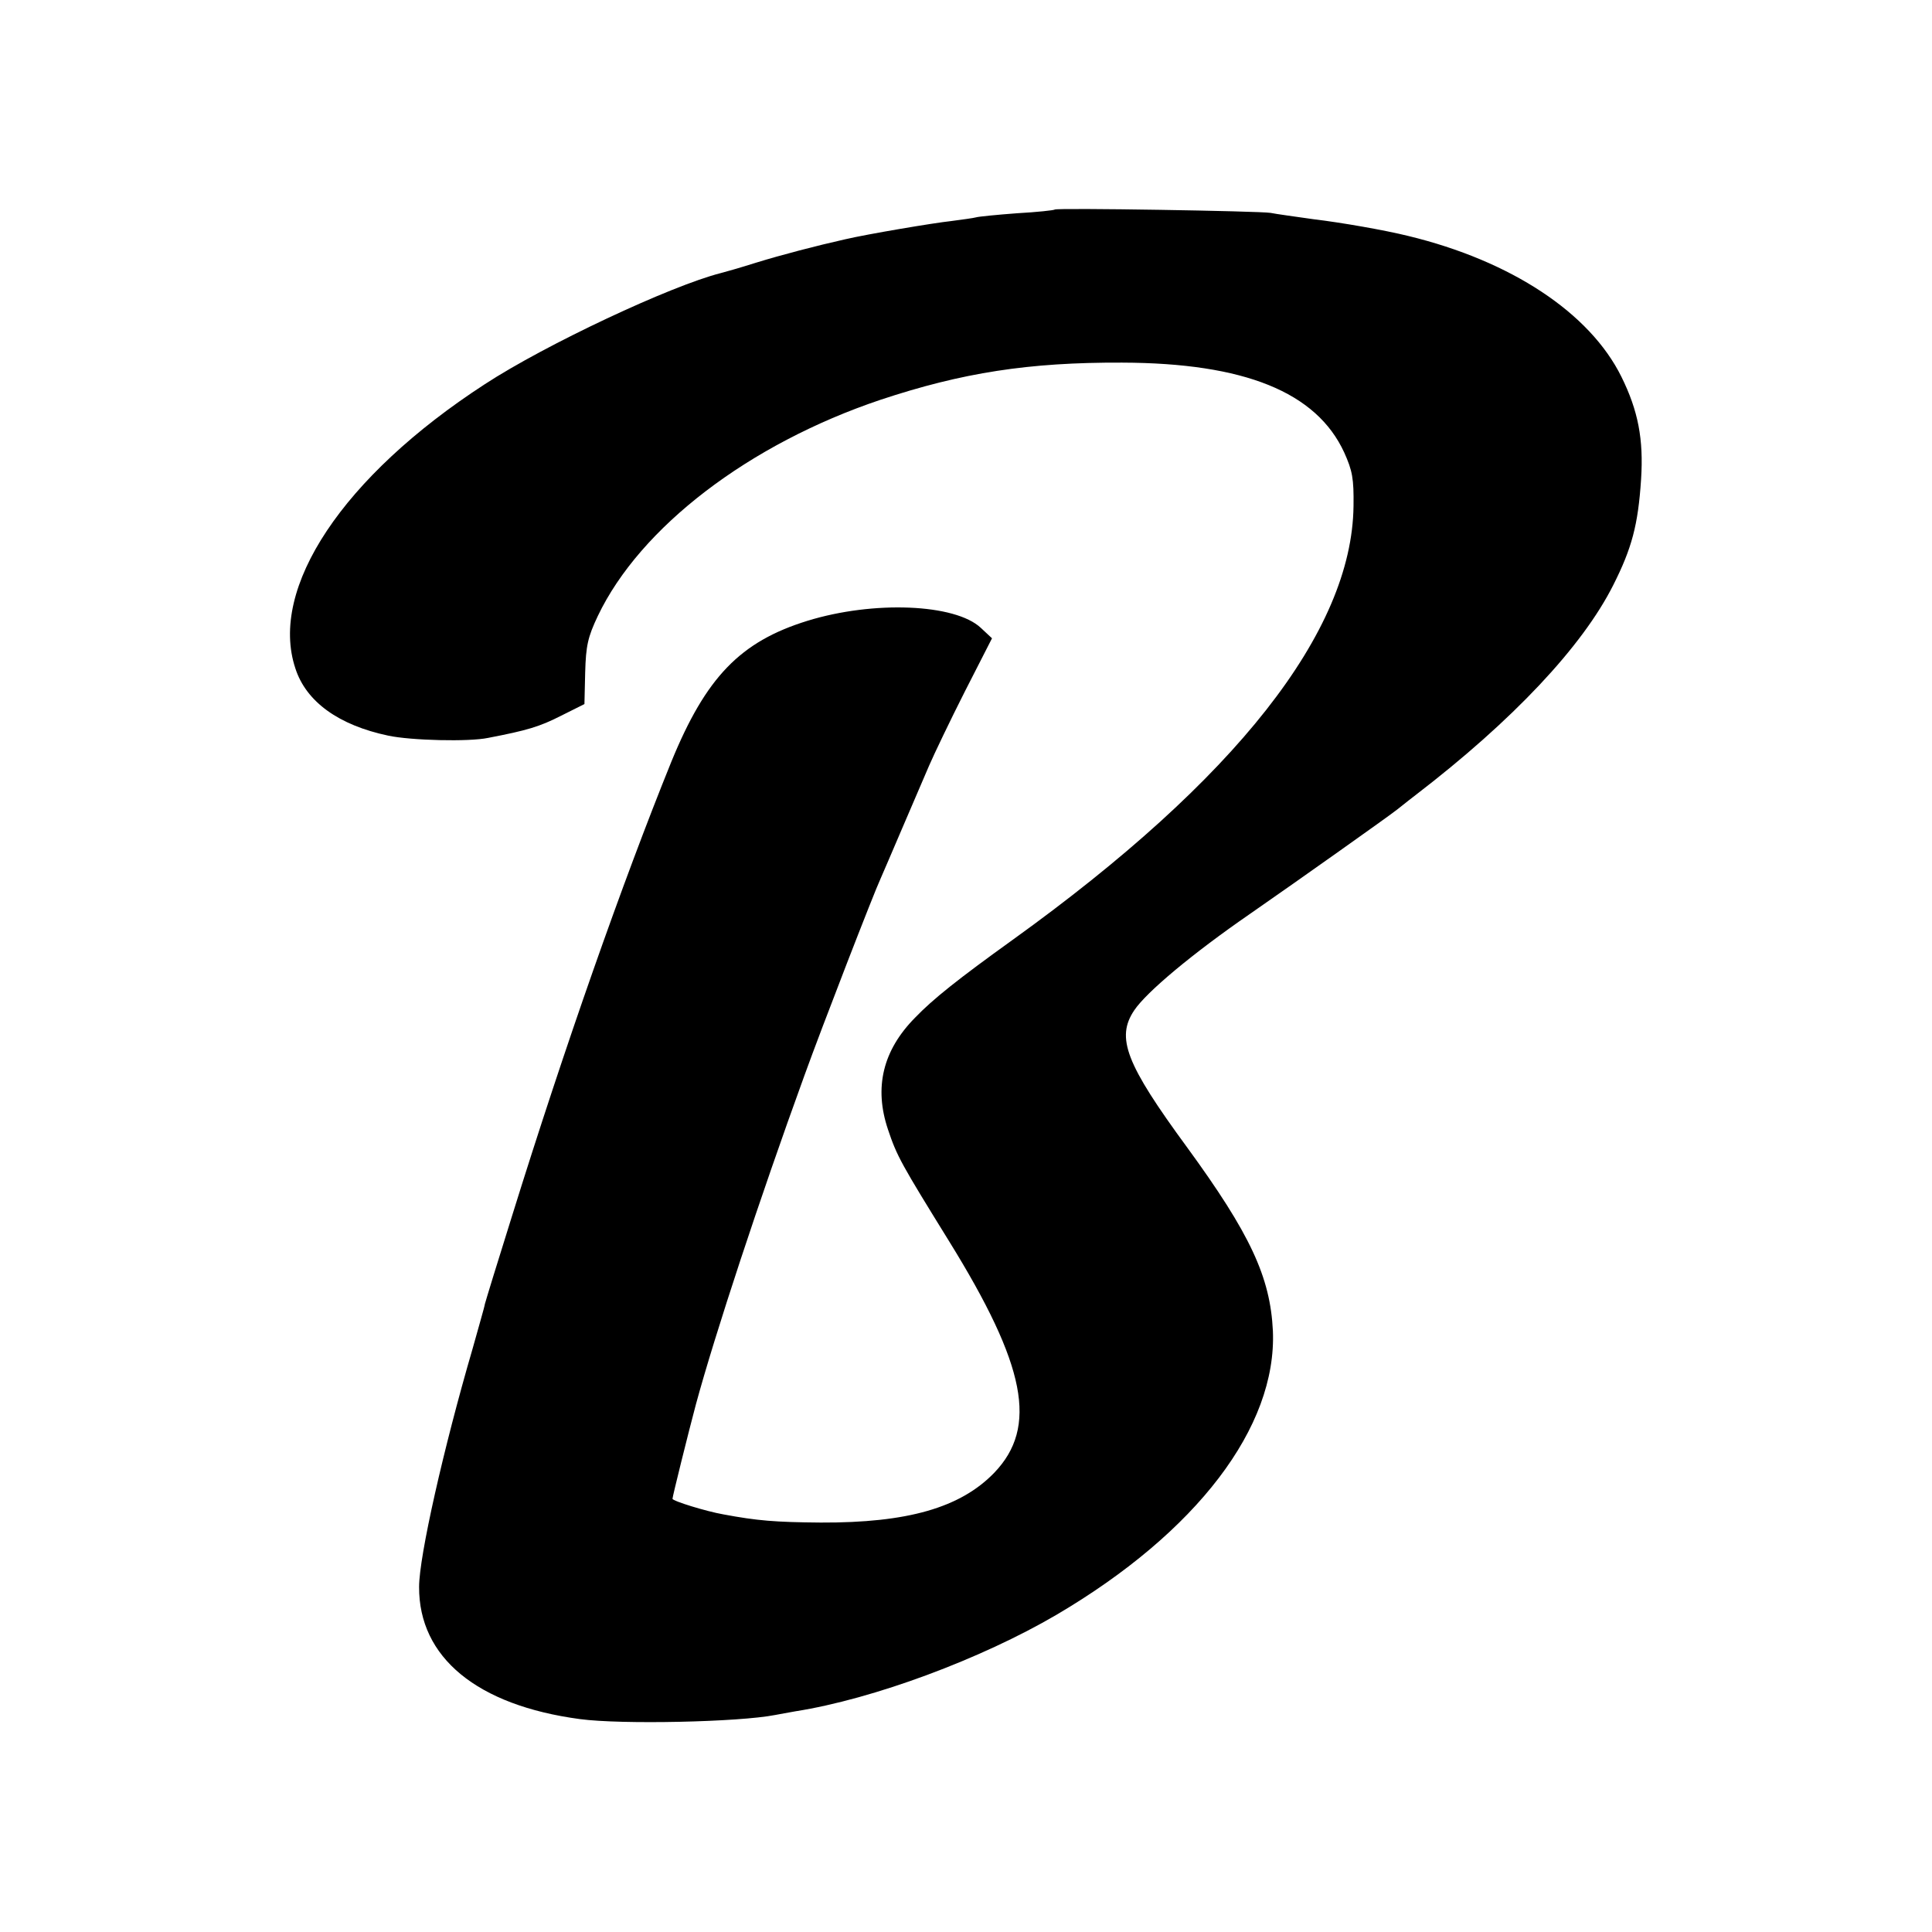 <?xml version="1.0" standalone="no"?>
<!DOCTYPE svg PUBLIC "-//W3C//DTD SVG 20010904//EN"
 "http://www.w3.org/TR/2001/REC-SVG-20010904/DTD/svg10.dtd">
<svg version="1.0" xmlns="http://www.w3.org/2000/svg"
 width="520pt" height="520pt" viewBox="0 0 520 520"
 preserveAspectRatio="xMidYMid meet">
<g transform="translate(0,520) scale(0.1,-0.1)"
fill="#000000" stroke="none">
<path d="M2839 4636 c-2 -2 -48 -7 -102 -10 -54 -4 -104 -9 -110 -11 -7 -2
-37 -6 -67 -10 -47 -5 -225 -35 -285 -49 -76 -17 -172 -42 -240 -63 -44 -14
-87 -26 -95 -28 -134 -34 -471 -192 -635 -299 -382 -248 -582 -549 -510 -765
29 -90 117 -153 250 -181 61 -13 217 -17 269 -6 104 20 138 30 195 59 l64 32
2 85 c2 72 7 95 34 152 114 239 407 463 761 582 220 73 399 101 650 100 329
-1 523 -79 598 -242 22 -49 26 -70 25 -144 -4 -338 -316 -735 -918 -1168 -146
-105 -214 -159 -262 -209 -87 -88 -111 -188 -73 -301 24 -72 36 -93 164 -300
208 -336 240 -501 122 -624 -91 -94 -233 -135 -467 -134 -123 1 -171 5 -262
22 -46 8 -137 36 -137 42 0 6 43 179 63 254 51 188 171 552 292 885 48 133
188 494 205 530 5 11 31 72 58 135 27 63 60 140 73 170 13 30 56 120 96 199
l73 143 -30 28 c-69 65 -289 74 -467 19 -181 -56 -273 -152 -366 -379 -132
-326 -287 -767 -428 -1220 -39 -124 -72 -232 -74 -240 -1 -8 -17 -62 -33 -120
-78 -267 -144 -559 -144 -641 -1 -190 156 -319 433 -356 112 -15 428 -8 525
11 12 2 37 7 55 10 210 33 500 141 703 260 377 222 593 505 582 764 -7 145
-61 261 -231 494 -165 225 -192 295 -142 369 33 49 156 152 311 259 137 95
372 262 391 277 6 4 30 24 55 43 262 201 449 400 532 565 50 99 67 162 75 285
7 108 -8 185 -53 276 -85 172 -297 312 -574 379 -65 16 -180 36 -255 45 -49 7
-101 14 -115 17 -28 5 -576 14 -581 9z"/>
</g>
</svg>
